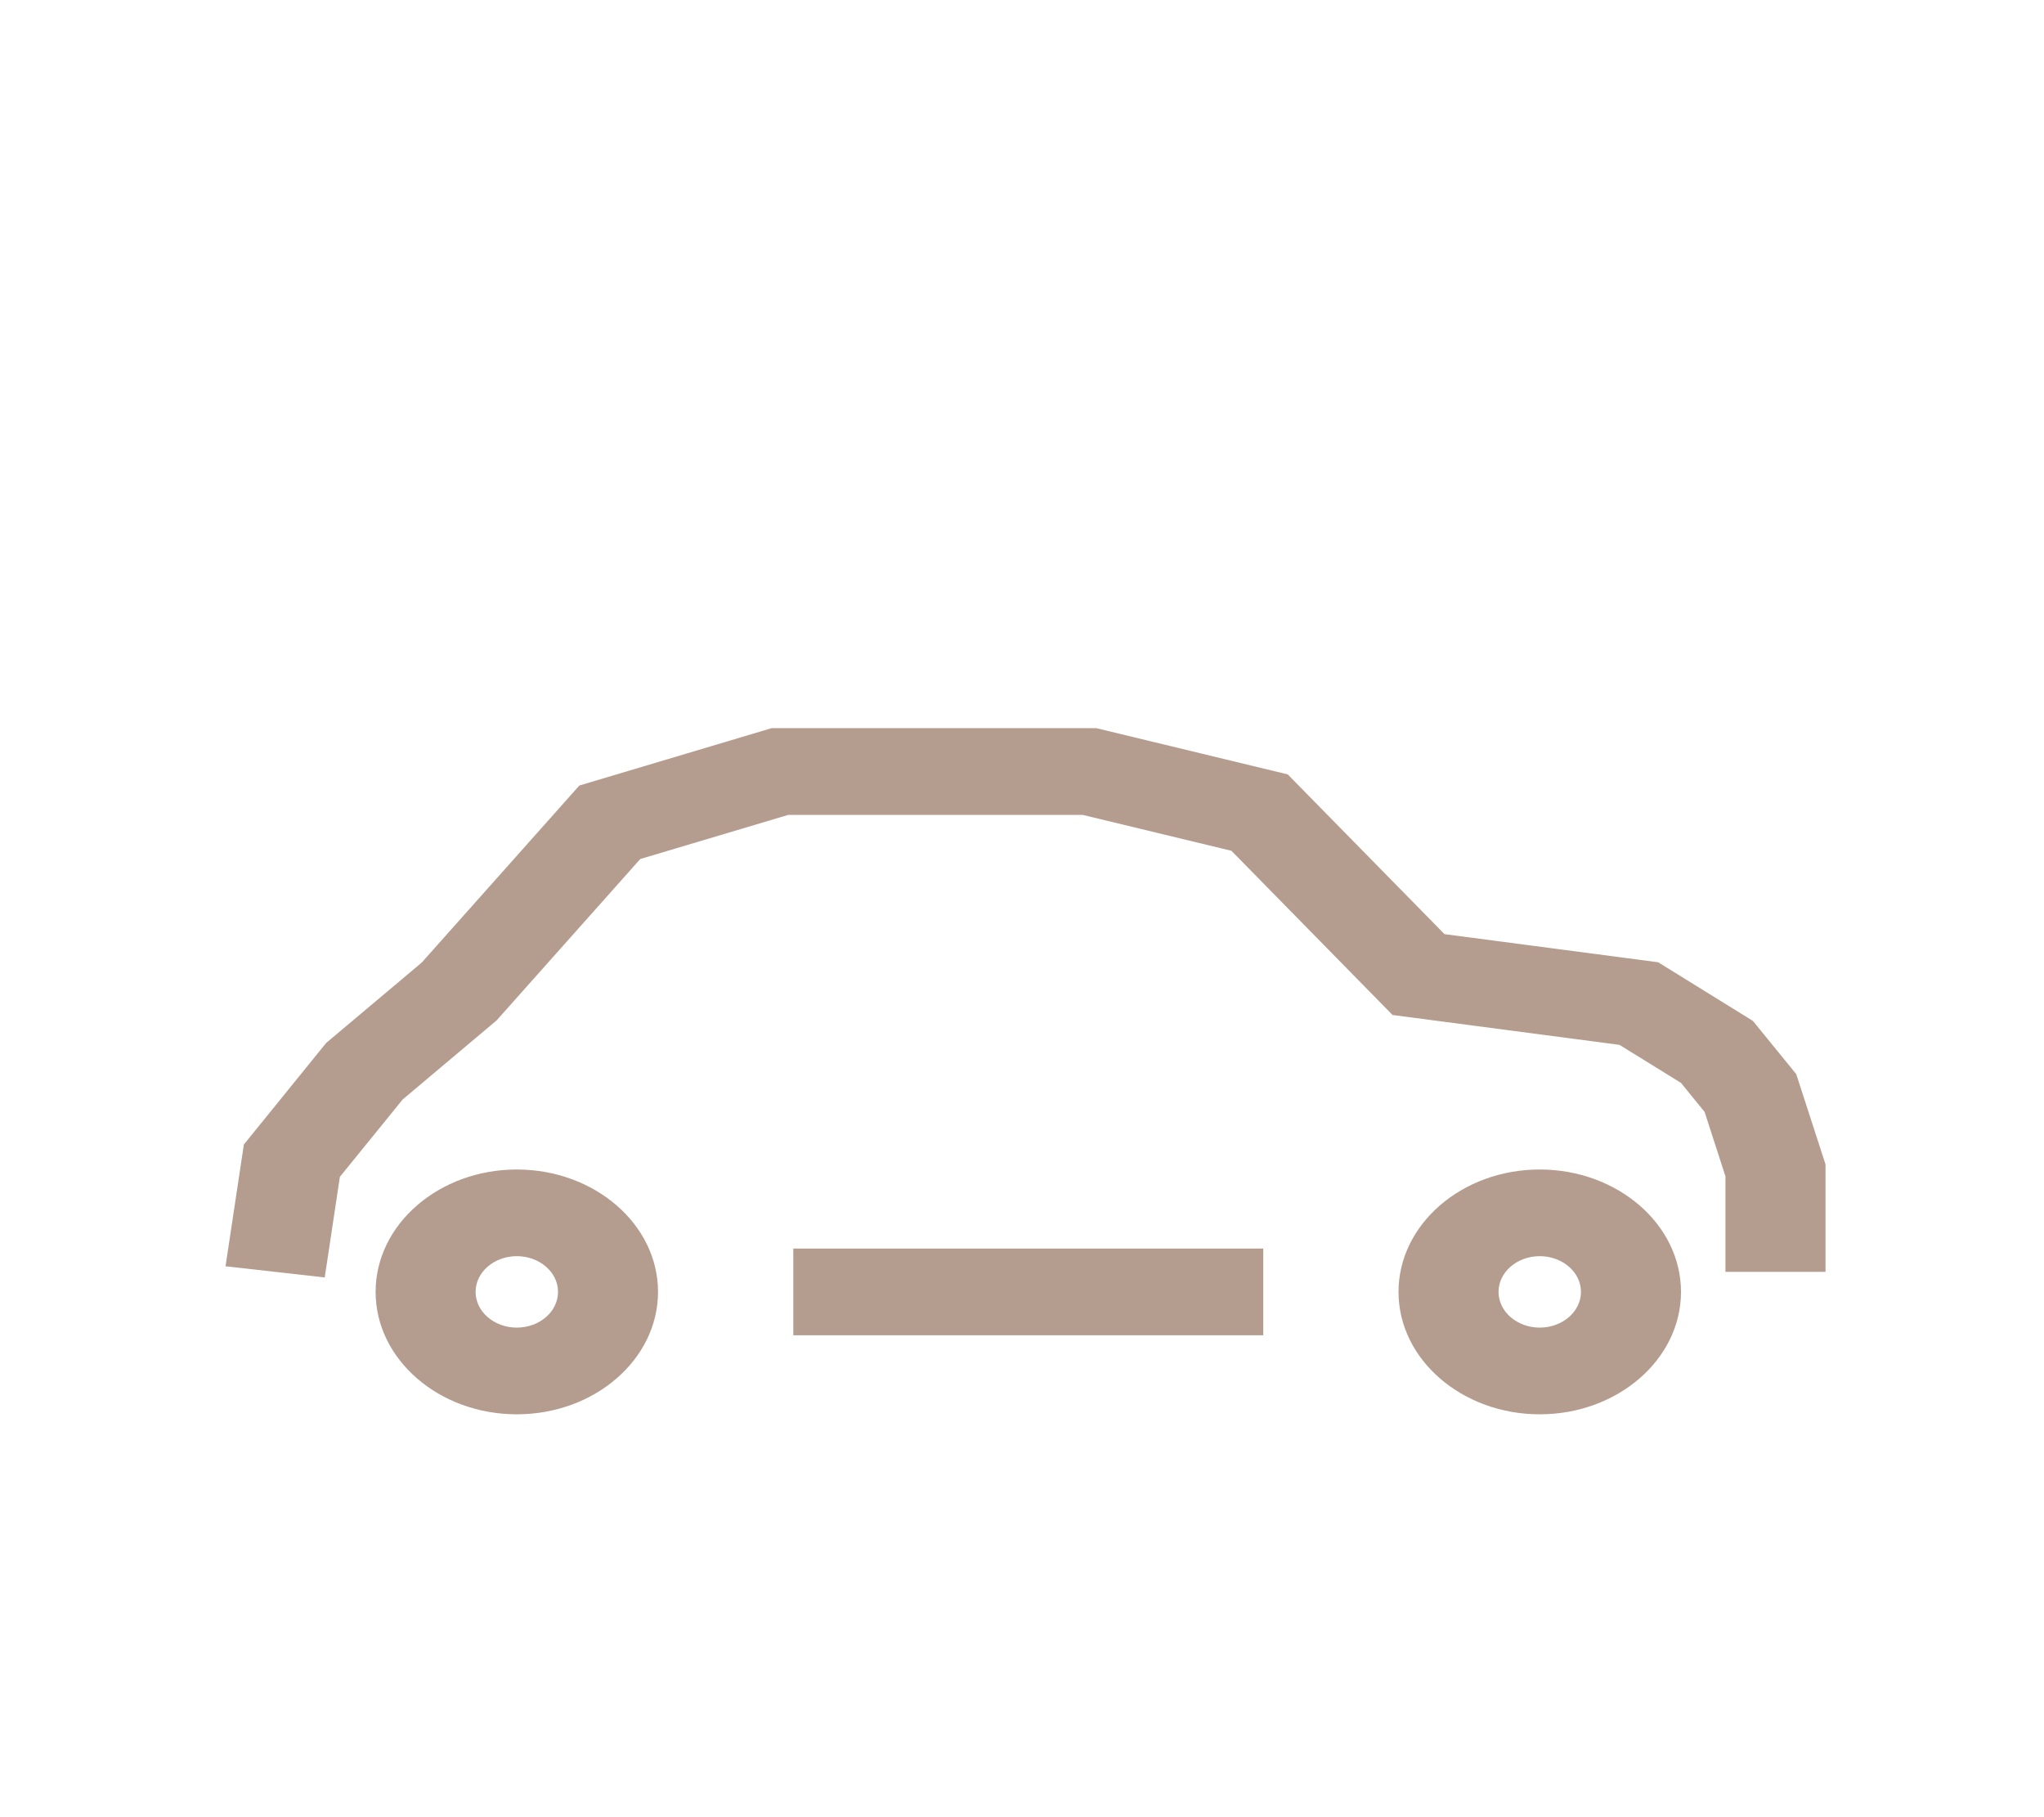 <?xml version="1.0" encoding="UTF-8"?> <svg xmlns="http://www.w3.org/2000/svg" width="126" height="112" viewBox="0 0 126 112" fill="none"><path d="M94.914 72.081C90.116 72.081 86.21 75.466 86.21 79.624C86.21 83.783 90.118 87.169 94.914 87.169C99.714 87.169 103.623 83.784 103.623 79.624C103.623 75.467 99.714 72.081 94.914 72.081ZM94.914 81.826C93.515 81.826 92.375 80.838 92.375 79.624C92.375 78.41 93.515 77.422 94.914 77.422C96.317 77.422 97.457 78.41 97.457 79.624C97.457 80.838 96.315 81.826 94.914 81.826Z" fill="#6B3B1E" fill-opacity="0.5"></path><path d="M31.858 72.081C27.059 72.081 23.154 75.466 23.154 79.624C23.154 83.783 27.059 87.169 31.858 87.169C36.658 87.169 40.563 83.784 40.563 79.624C40.563 75.467 36.658 72.081 31.858 72.081ZM31.858 81.826C30.457 81.826 29.317 80.838 29.317 79.624C29.317 78.41 30.457 77.422 31.858 77.422C33.26 77.422 34.399 78.41 34.399 79.624C34.399 80.838 33.258 81.826 31.858 81.826Z" fill="#6B3B1E" fill-opacity="0.5"></path><path d="M77.872 76.953H48.902V82.298H77.872V76.953Z" fill="#6B3B1E" fill-opacity="0.5"></path><path d="M110.727 66.202L108.055 62.922L102.215 59.308L89.045 57.575L79.38 47.729L67.582 44.88H47.561L35.714 48.415L26 59.324L20.106 64.282L15.033 70.541L13.903 78.046L20.017 78.734L20.951 72.534L24.819 67.767L30.613 62.891L39.469 52.944L48.593 50.224H66.737L75.909 52.437L85.842 62.557L99.832 64.399L103.623 66.743L105.078 68.531L106.363 72.502V78.39H112.531V71.762L110.727 66.202Z" fill="#6B3B1E" fill-opacity="0.5"></path></svg> 